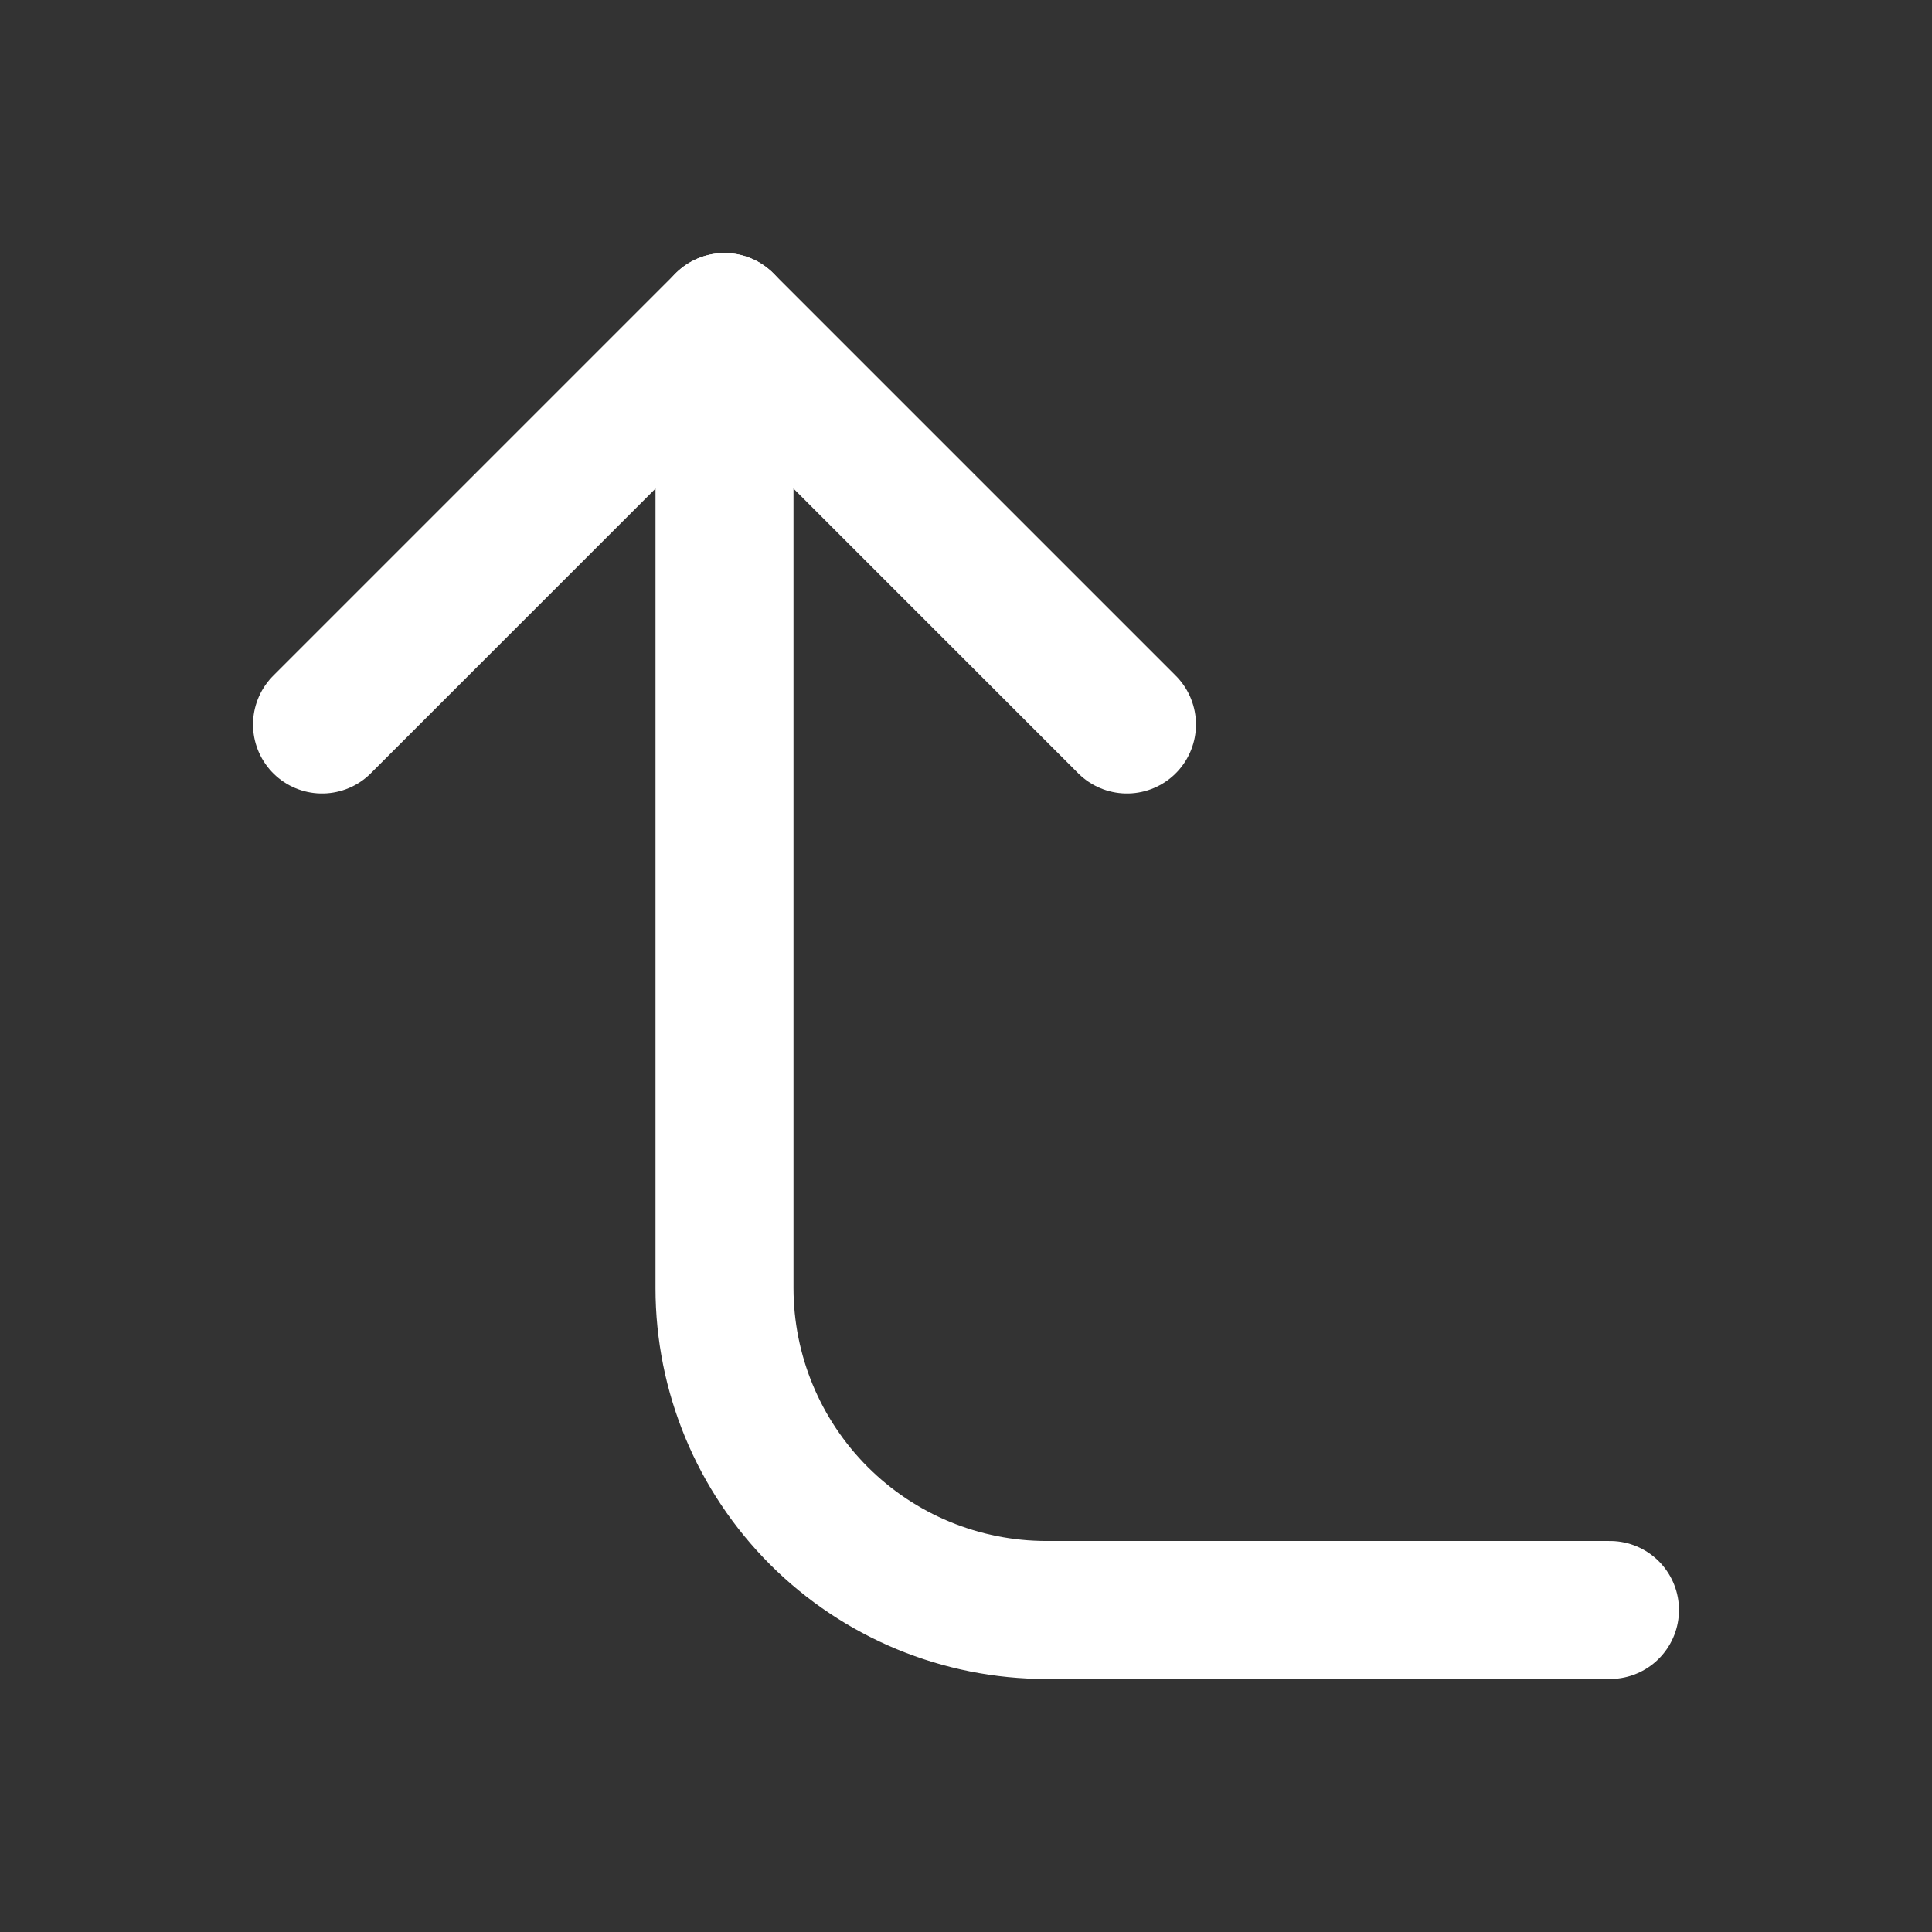 <svg width="28" height="28" viewBox="0 0 28 28" fill="none" xmlns="http://www.w3.org/2000/svg">
<rect x="0" y="0" width="28" height="28" fill="#333333" stroke="none"/>
<path d="M16.333 10.5L10.5 4.667L4.667 10.5" stroke="white" stroke-width="2" stroke-linecap="round" stroke-linejoin="round"/>
<path d="M23.333 23.333L15.167 23.333C13.929 23.333 12.742 22.842 11.867 21.966C10.992 21.091 10.5 19.904 10.5 18.667L10.5 4.667" stroke="white" stroke-width="2" stroke-linecap="round" stroke-linejoin="round"/>
</svg>
